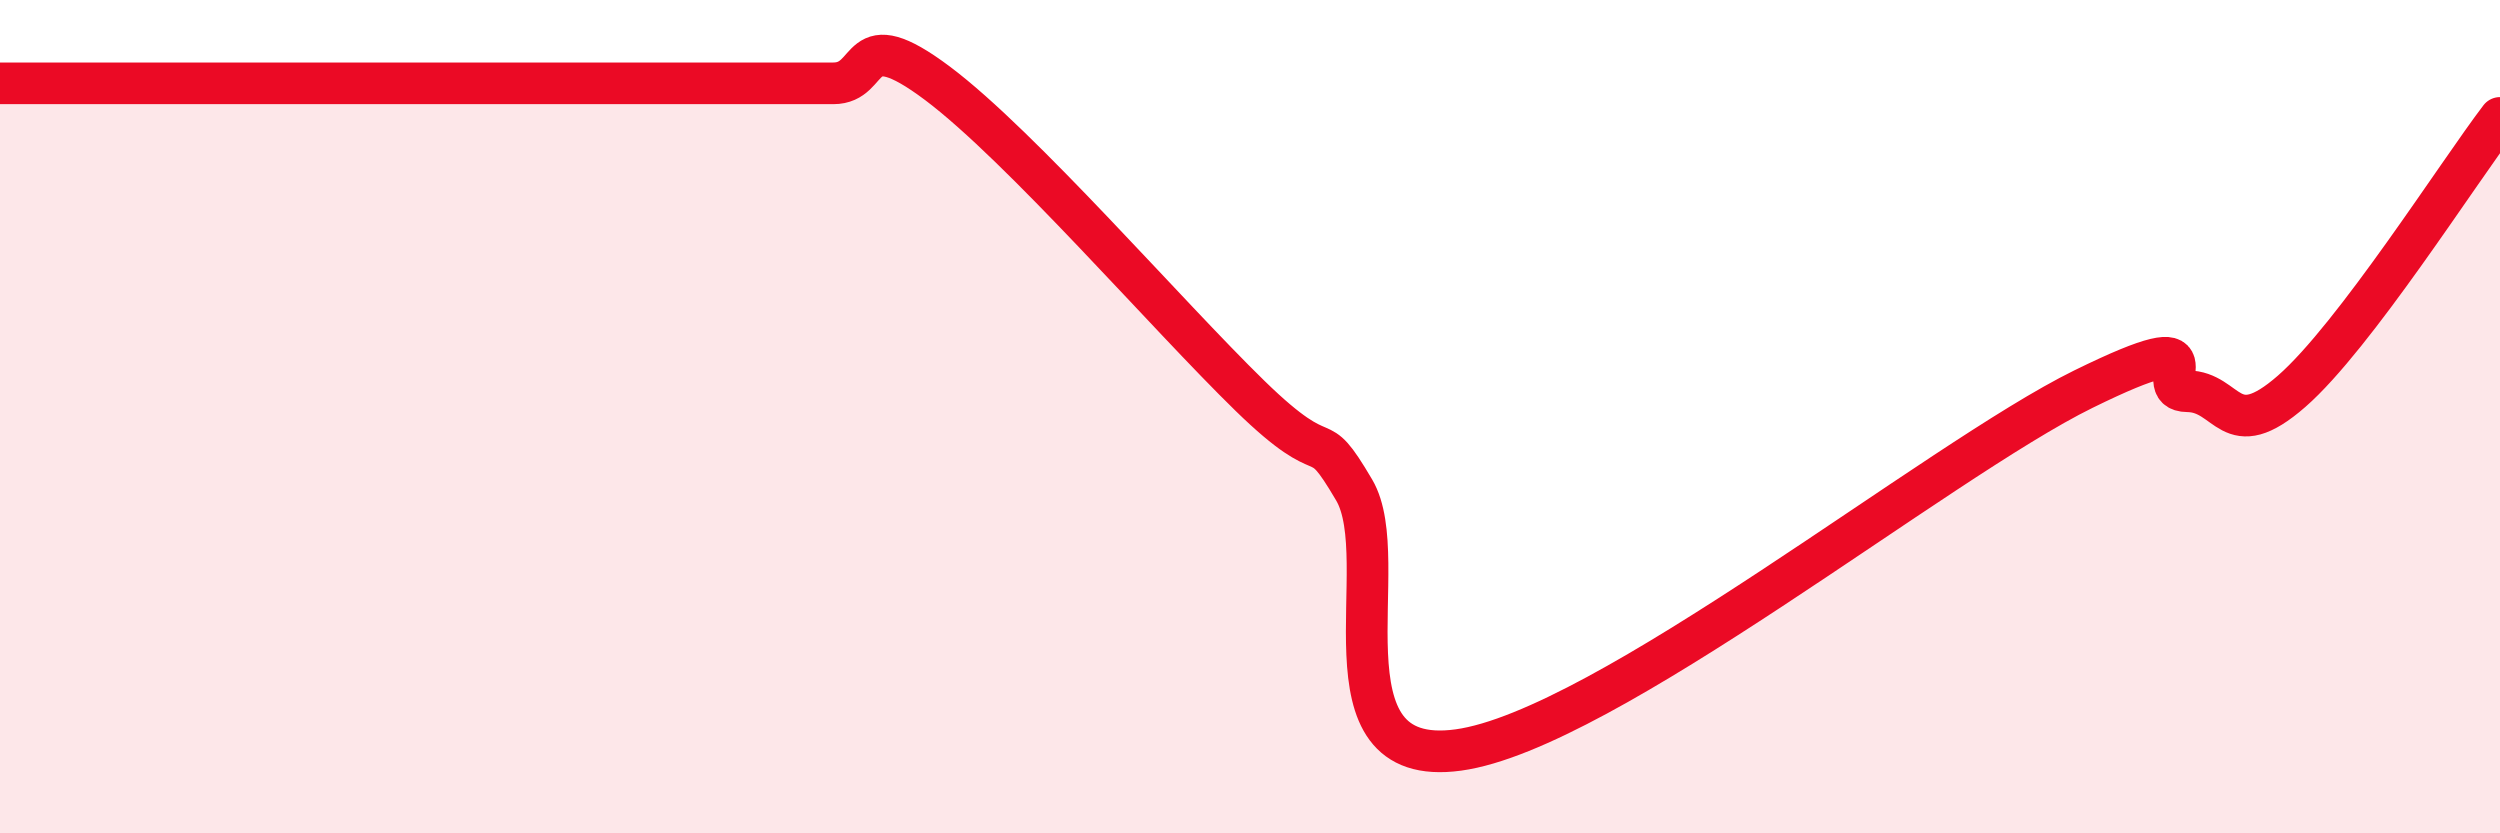 
    <svg width="60" height="20" viewBox="0 0 60 20" xmlns="http://www.w3.org/2000/svg">
      <path
        d="M 0,2 C 0.5,2 1.5,2 2.5,2 C 3.5,2 4,2 5,2 C 6,2 6.5,2 7.5,2 C 8.5,2 9,2 10,2 C 11,2 11.5,2 12.5,2 C 13.5,2 14,2 15,2 C 16,2 16.5,2 17.5,2 C 18.5,2 19,2 20,2 C 21,2 20.5,0.5 22.5,2 C 24.5,3.5 28,7.55 30,9.5 C 32,11.45 31.5,10.06 32.5,11.76 C 33.5,13.46 31.5,18.48 35,18 C 38.5,17.52 46.5,11.06 50,9.34 C 53.5,7.62 51.5,9.38 52.5,9.39 C 53.5,9.4 53.5,10.7 55,9.39 C 56.5,8.08 59,4.14 60,2.83L60 20L0 20Z"
        fill="#EB0A25"
        opacity="0.1"
        stroke-linecap="round"
        stroke-linejoin="round"
      />
      <path
        d="M 0,2 C 0.5,2 1.5,2 2.5,2 C 3.5,2 4,2 5,2 C 6,2 6.5,2 7.5,2 C 8.5,2 9,2 10,2 C 11,2 11.5,2 12.5,2 C 13.5,2 14,2 15,2 C 16,2 16.5,2 17.5,2 C 18.5,2 19,2 20,2 C 21,2 20.5,0.5 22.5,2 C 24.5,3.5 28,7.55 30,9.5 C 32,11.45 31.5,10.06 32.5,11.76 C 33.5,13.46 31.5,18.48 35,18 C 38.5,17.52 46.5,11.06 50,9.34 C 53.5,7.62 51.5,9.38 52.5,9.39 C 53.5,9.4 53.5,10.7 55,9.39 C 56.5,8.08 59,4.14 60,2.83"
        stroke="#EB0A25"
        stroke-width="1"
        fill="none"
        stroke-linecap="round"
        stroke-linejoin="round"
      />
    </svg>
  